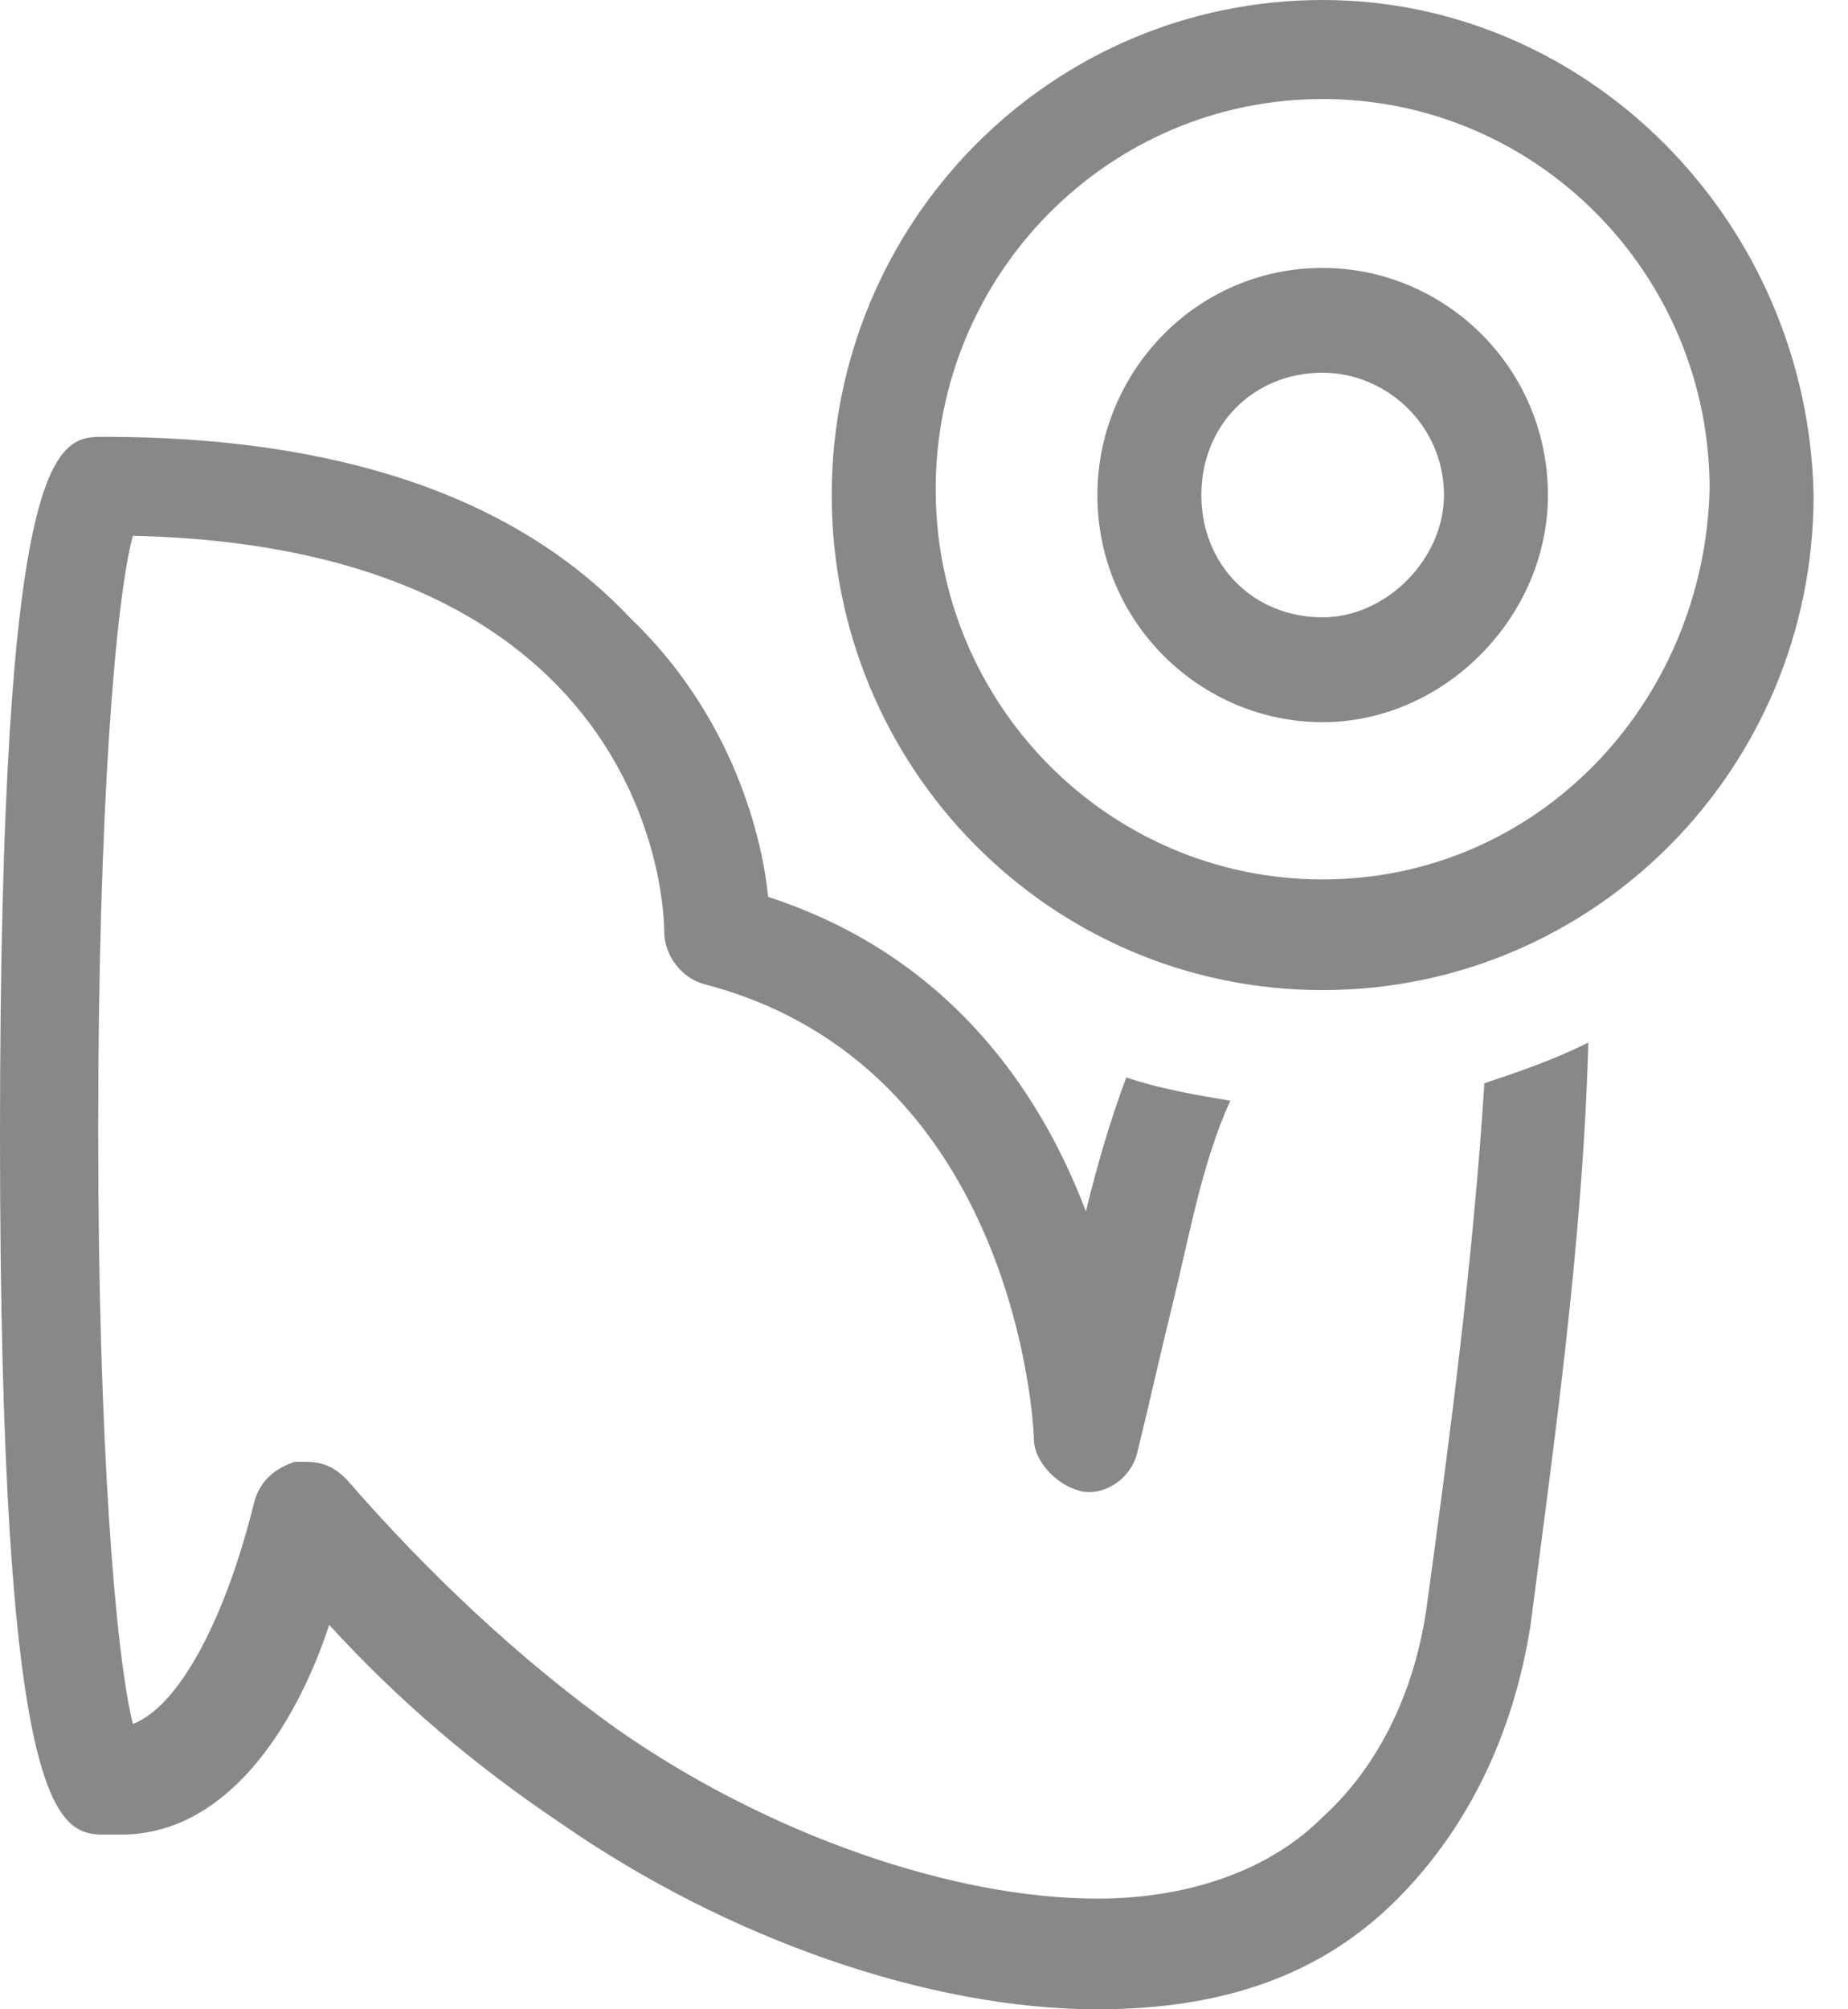 <svg width="46" height="50" viewBox="0 0 46 50" fill="none" xmlns="http://www.w3.org/2000/svg">
<path d="M35.511 40C35.224 42.029 34.361 43.913 32.923 45.217C31.629 46.522 29.617 47.246 27.316 47.246C23.722 47.246 19.121 45.652 15.383 43.044C12.939 41.304 10.639 39.13 8.626 36.812C8.339 36.522 8.051 36.377 7.62 36.377C7.476 36.377 7.476 36.377 7.332 36.377C6.901 36.522 6.47 36.812 6.326 37.391C5.607 40.29 4.457 42.464 3.307 42.899C2.875 41.159 2.444 35.942 2.444 28.116C2.444 20.145 2.875 14.928 3.307 13.333C16.39 13.623 16.534 22.754 16.534 23.188C16.534 23.768 16.965 24.348 17.54 24.493C25.303 26.522 25.735 35.507 25.735 35.797C25.735 36.377 26.31 36.956 26.885 37.102C27.46 37.246 28.179 36.812 28.323 36.087C28.61 34.928 28.898 33.623 29.185 32.464C29.617 30.725 29.904 28.985 30.623 27.391C29.76 27.246 28.898 27.101 28.035 26.812C27.604 27.971 27.316 28.985 27.029 30.145C25.879 27.101 23.578 23.768 19.121 22.319C18.978 20.87 18.259 17.826 15.671 15.362C12.796 12.319 8.339 10.87 2.588 10.87C1.438 10.87 0 10.87 0 28.261C0 45.217 1.438 45.652 2.588 45.652C2.732 45.652 2.875 45.652 3.019 45.652C5.607 45.652 7.332 43.044 8.195 40.435C9.92 42.319 11.789 43.913 13.946 45.362C18.115 48.261 23.147 50 27.316 50C30.479 50 32.923 49.13 34.792 47.246C36.518 45.507 37.668 43.188 38.099 40.435C38.674 35.942 39.393 31.015 39.537 25.942C38.674 26.377 37.812 26.667 36.949 26.956C36.661 31.449 36.086 35.797 35.511 40ZM32.923 0C26.166 0 20.703 5.507 20.703 12.319C20.703 19.13 26.166 24.638 32.923 24.638C39.681 24.638 45.144 19.13 45.144 12.319C45 5.507 39.537 0 32.923 0ZM32.923 21.884C27.604 21.884 23.291 17.536 23.291 12.174C23.291 6.812 27.604 2.464 32.923 2.464C38.243 2.464 42.556 6.812 42.556 12.174C42.412 17.536 38.243 21.884 32.923 21.884ZM32.923 6.667C29.76 6.667 27.316 9.275 27.316 12.319C27.316 15.507 29.904 17.971 32.923 17.971C35.943 17.971 38.53 15.362 38.53 12.319C38.53 9.13 35.943 6.667 32.923 6.667ZM32.923 15.362C31.198 15.362 29.904 14.058 29.904 12.319C29.904 10.58 31.198 9.275 32.923 9.275C34.505 9.275 35.943 10.58 35.943 12.319C35.943 13.913 34.505 15.362 32.923 15.362Z" fill="#888888"/>
</svg>
